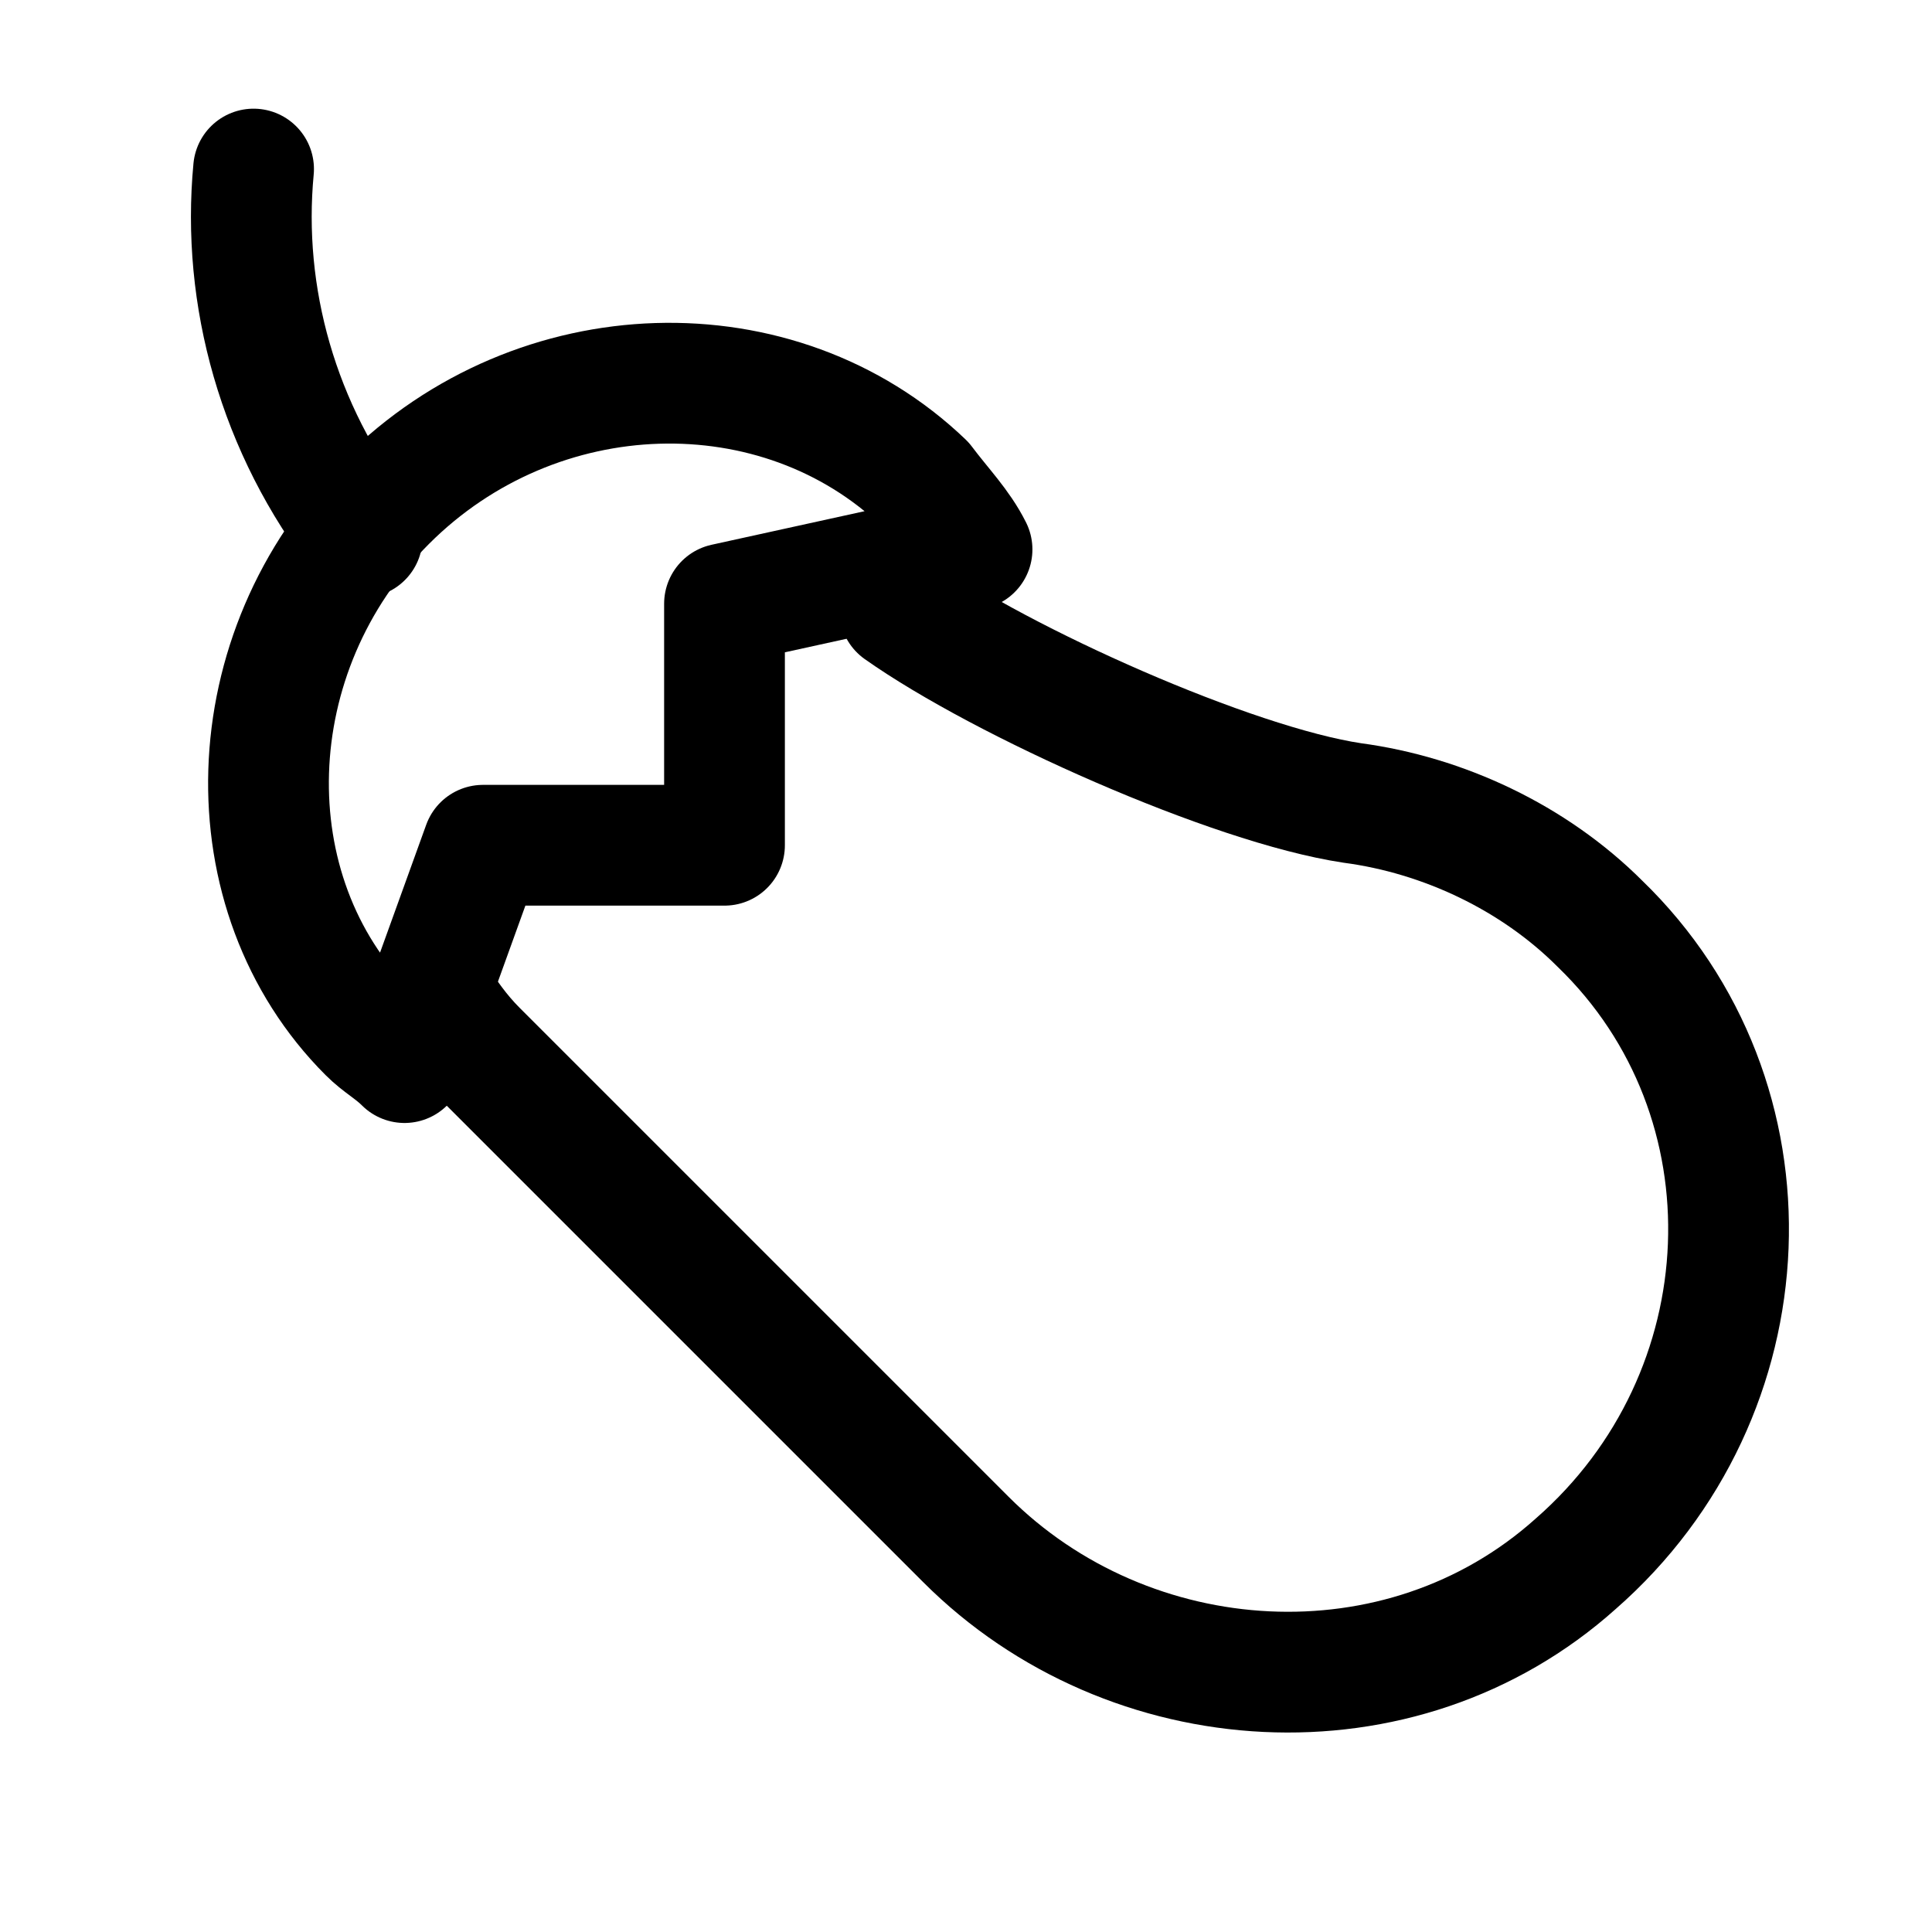 <?xml version="1.0" encoding="utf-8"?>
<svg version="1.1" id="Icons" xmlns="http://www.w3.org/2000/svg" xmlns:xlink="http://www.w3.org/1999/xlink" 
	 viewBox="0 0 32 32" xml:space="preserve">
<style type="text/css">
	.st0{fill:none;stroke:#000000;stroke-width:2;stroke-linecap:round;stroke-linejoin:round;stroke-miterlimit:10;}
</style>
<path class="st0" d="M6.4,8.3c-2.5,2.5-2.6,6.5-0.3,8.8c0.2,0.2,0.4,0.3,0.6,0.5L8,14h4v-4l4.1-0.9c-0.2-0.4-0.5-0.7-0.8-1.1
	C12.9,5.7,8.9,5.8,6.4,8.3z"/>
<path class="st0" d="M6,8.9C4.6,7.1,4,4.9,4.2,2.8"/>
<path class="st0" d="M7.2,16.5c0.2,0.3,0.4,0.6,0.7,0.9l8.1,8.1c2.7,2.7,7.2,3,10.1,0.4c3.2-2.8,3.4-7.7,0.4-10.6
	c-1.1-1.1-2.6-1.8-4.1-2c-2-0.3-5.8-2-7.5-3.2"/>
</svg>